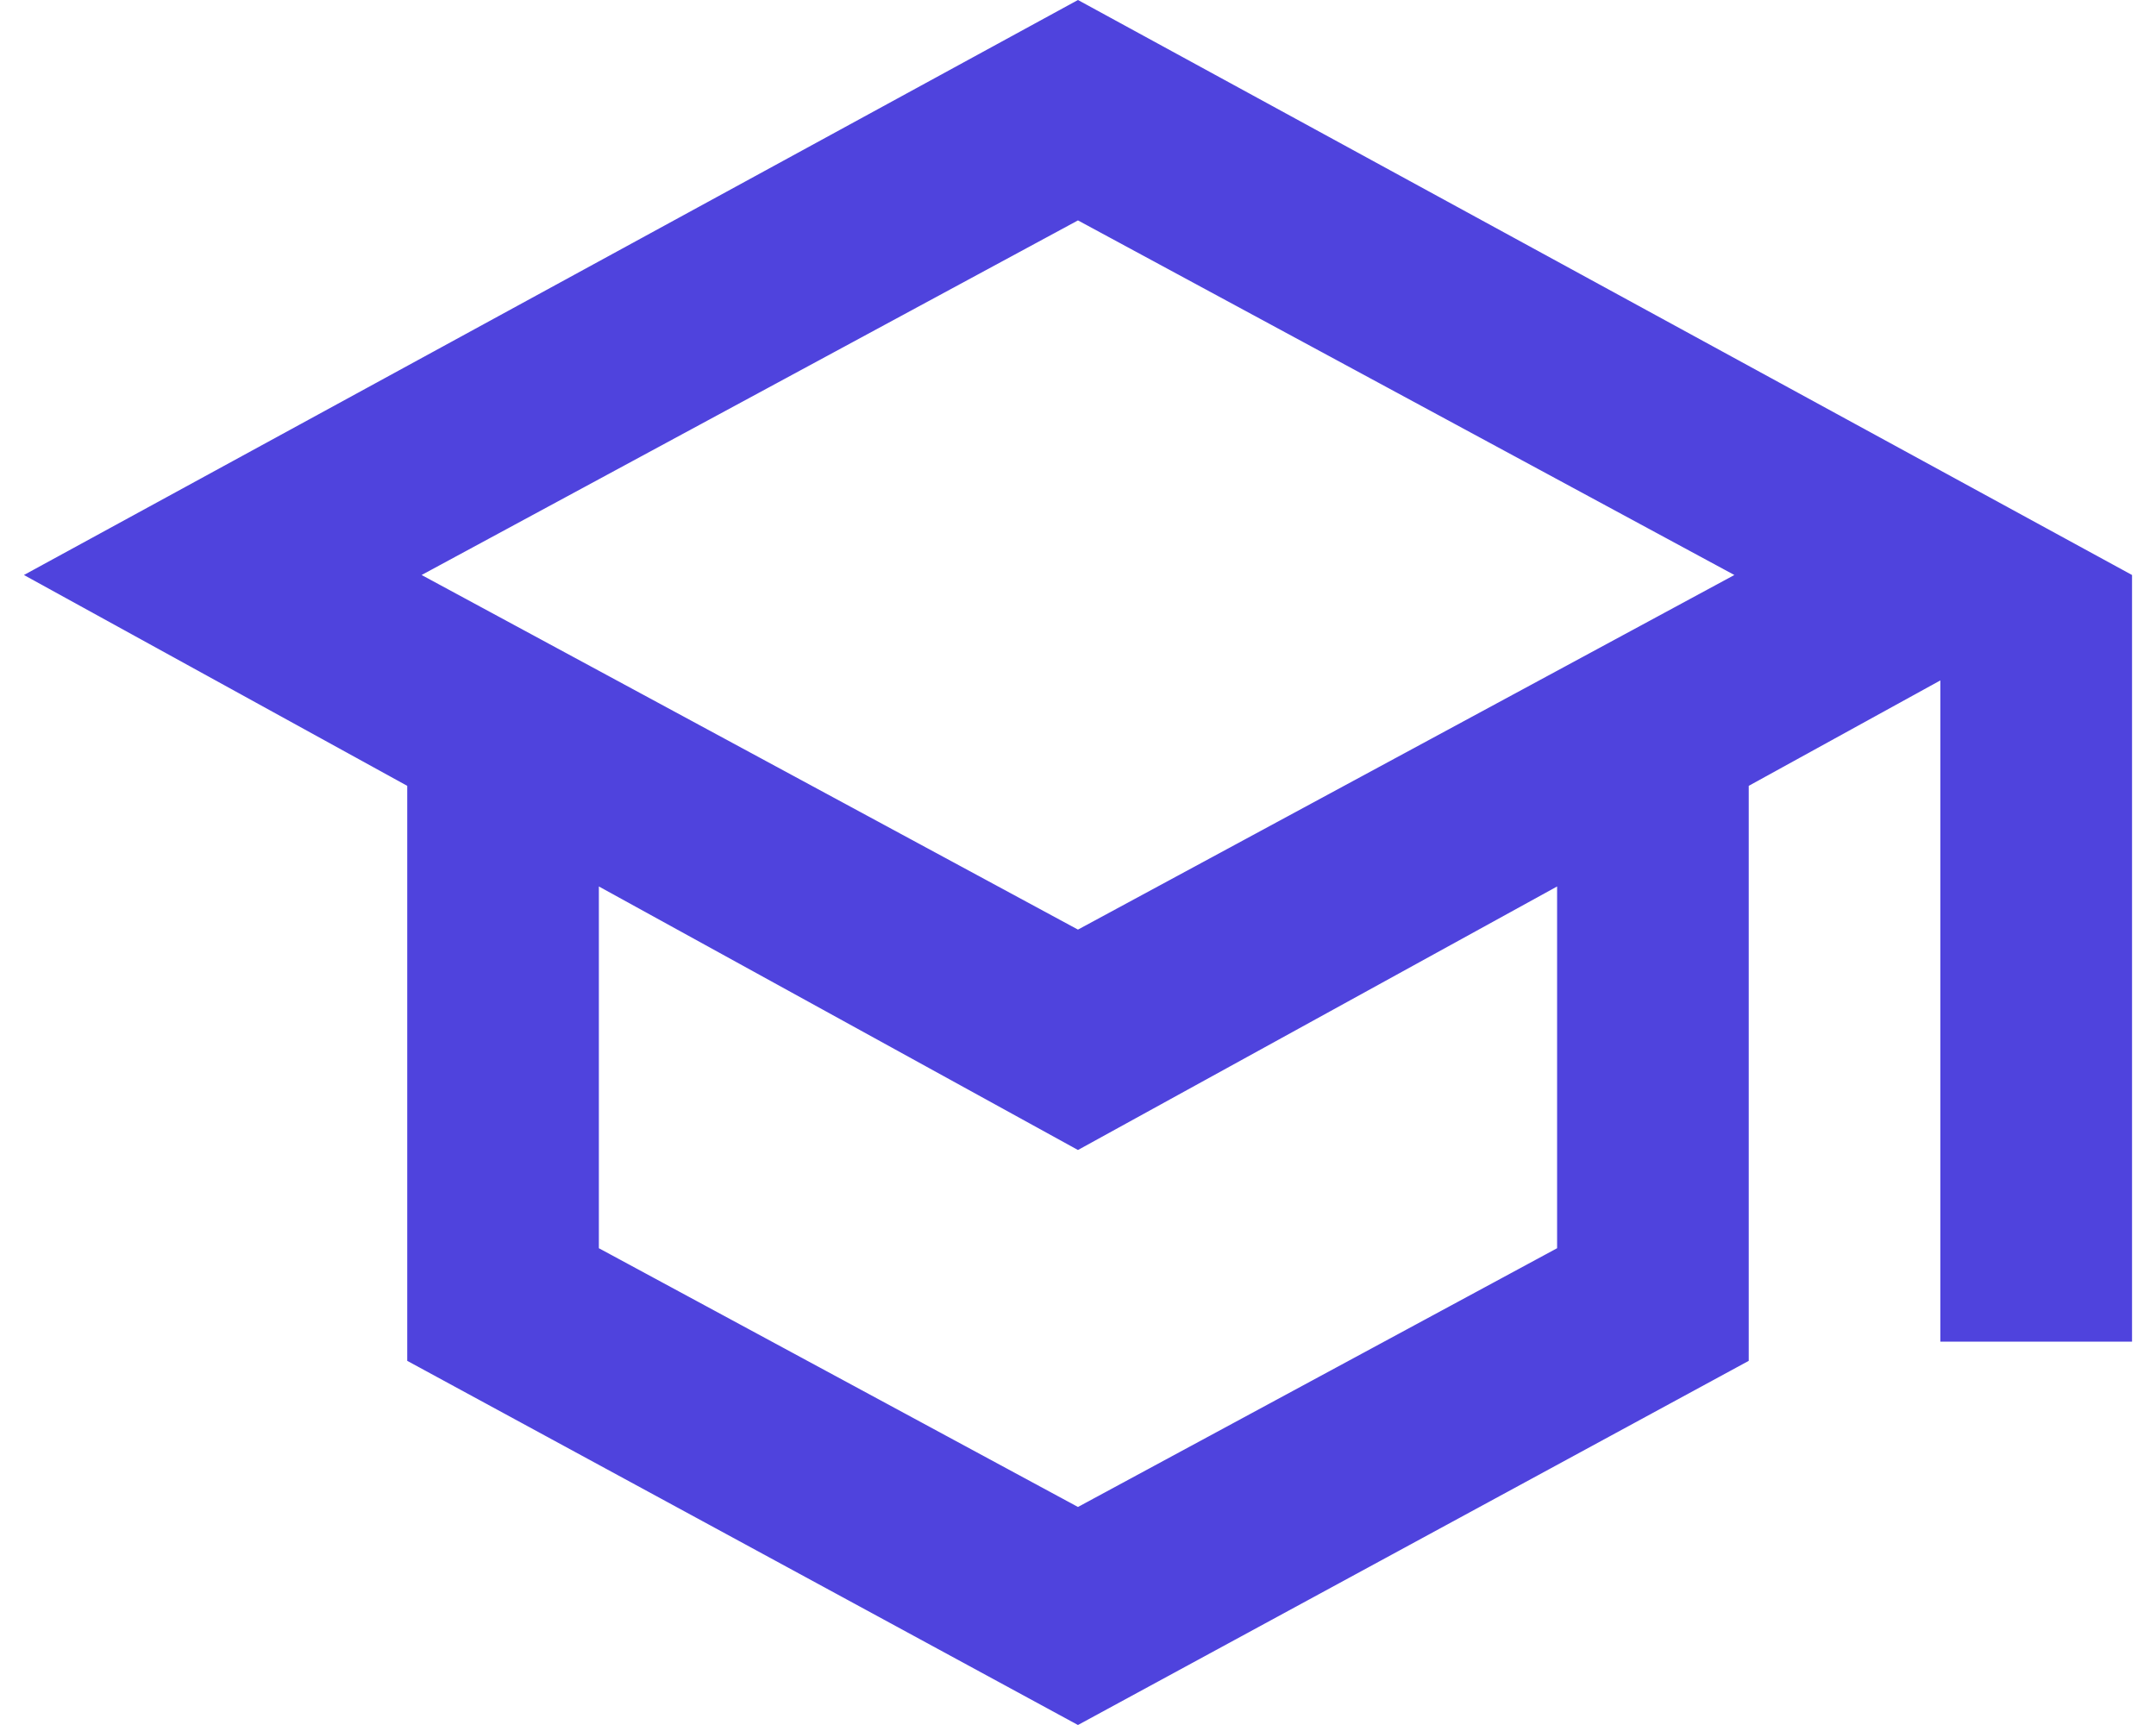 <svg width="60" height="48" viewBox="0 0 60 48" fill="none" xmlns="http://www.w3.org/2000/svg">
<path d="M29.999 48L11.333 37.867V21.867L0.666 16L29.999 0L59.333 16V37.333H53.999V18.933L48.666 21.867V37.867L29.999 48ZM29.999 25.867L48.266 16L29.999 6.133L11.733 16L29.999 25.867ZM29.999 41.933L43.333 34.733V24.667L29.999 32L16.666 24.667V34.733L29.999 41.933Z" fill="#4F43DD"/>
</svg>
